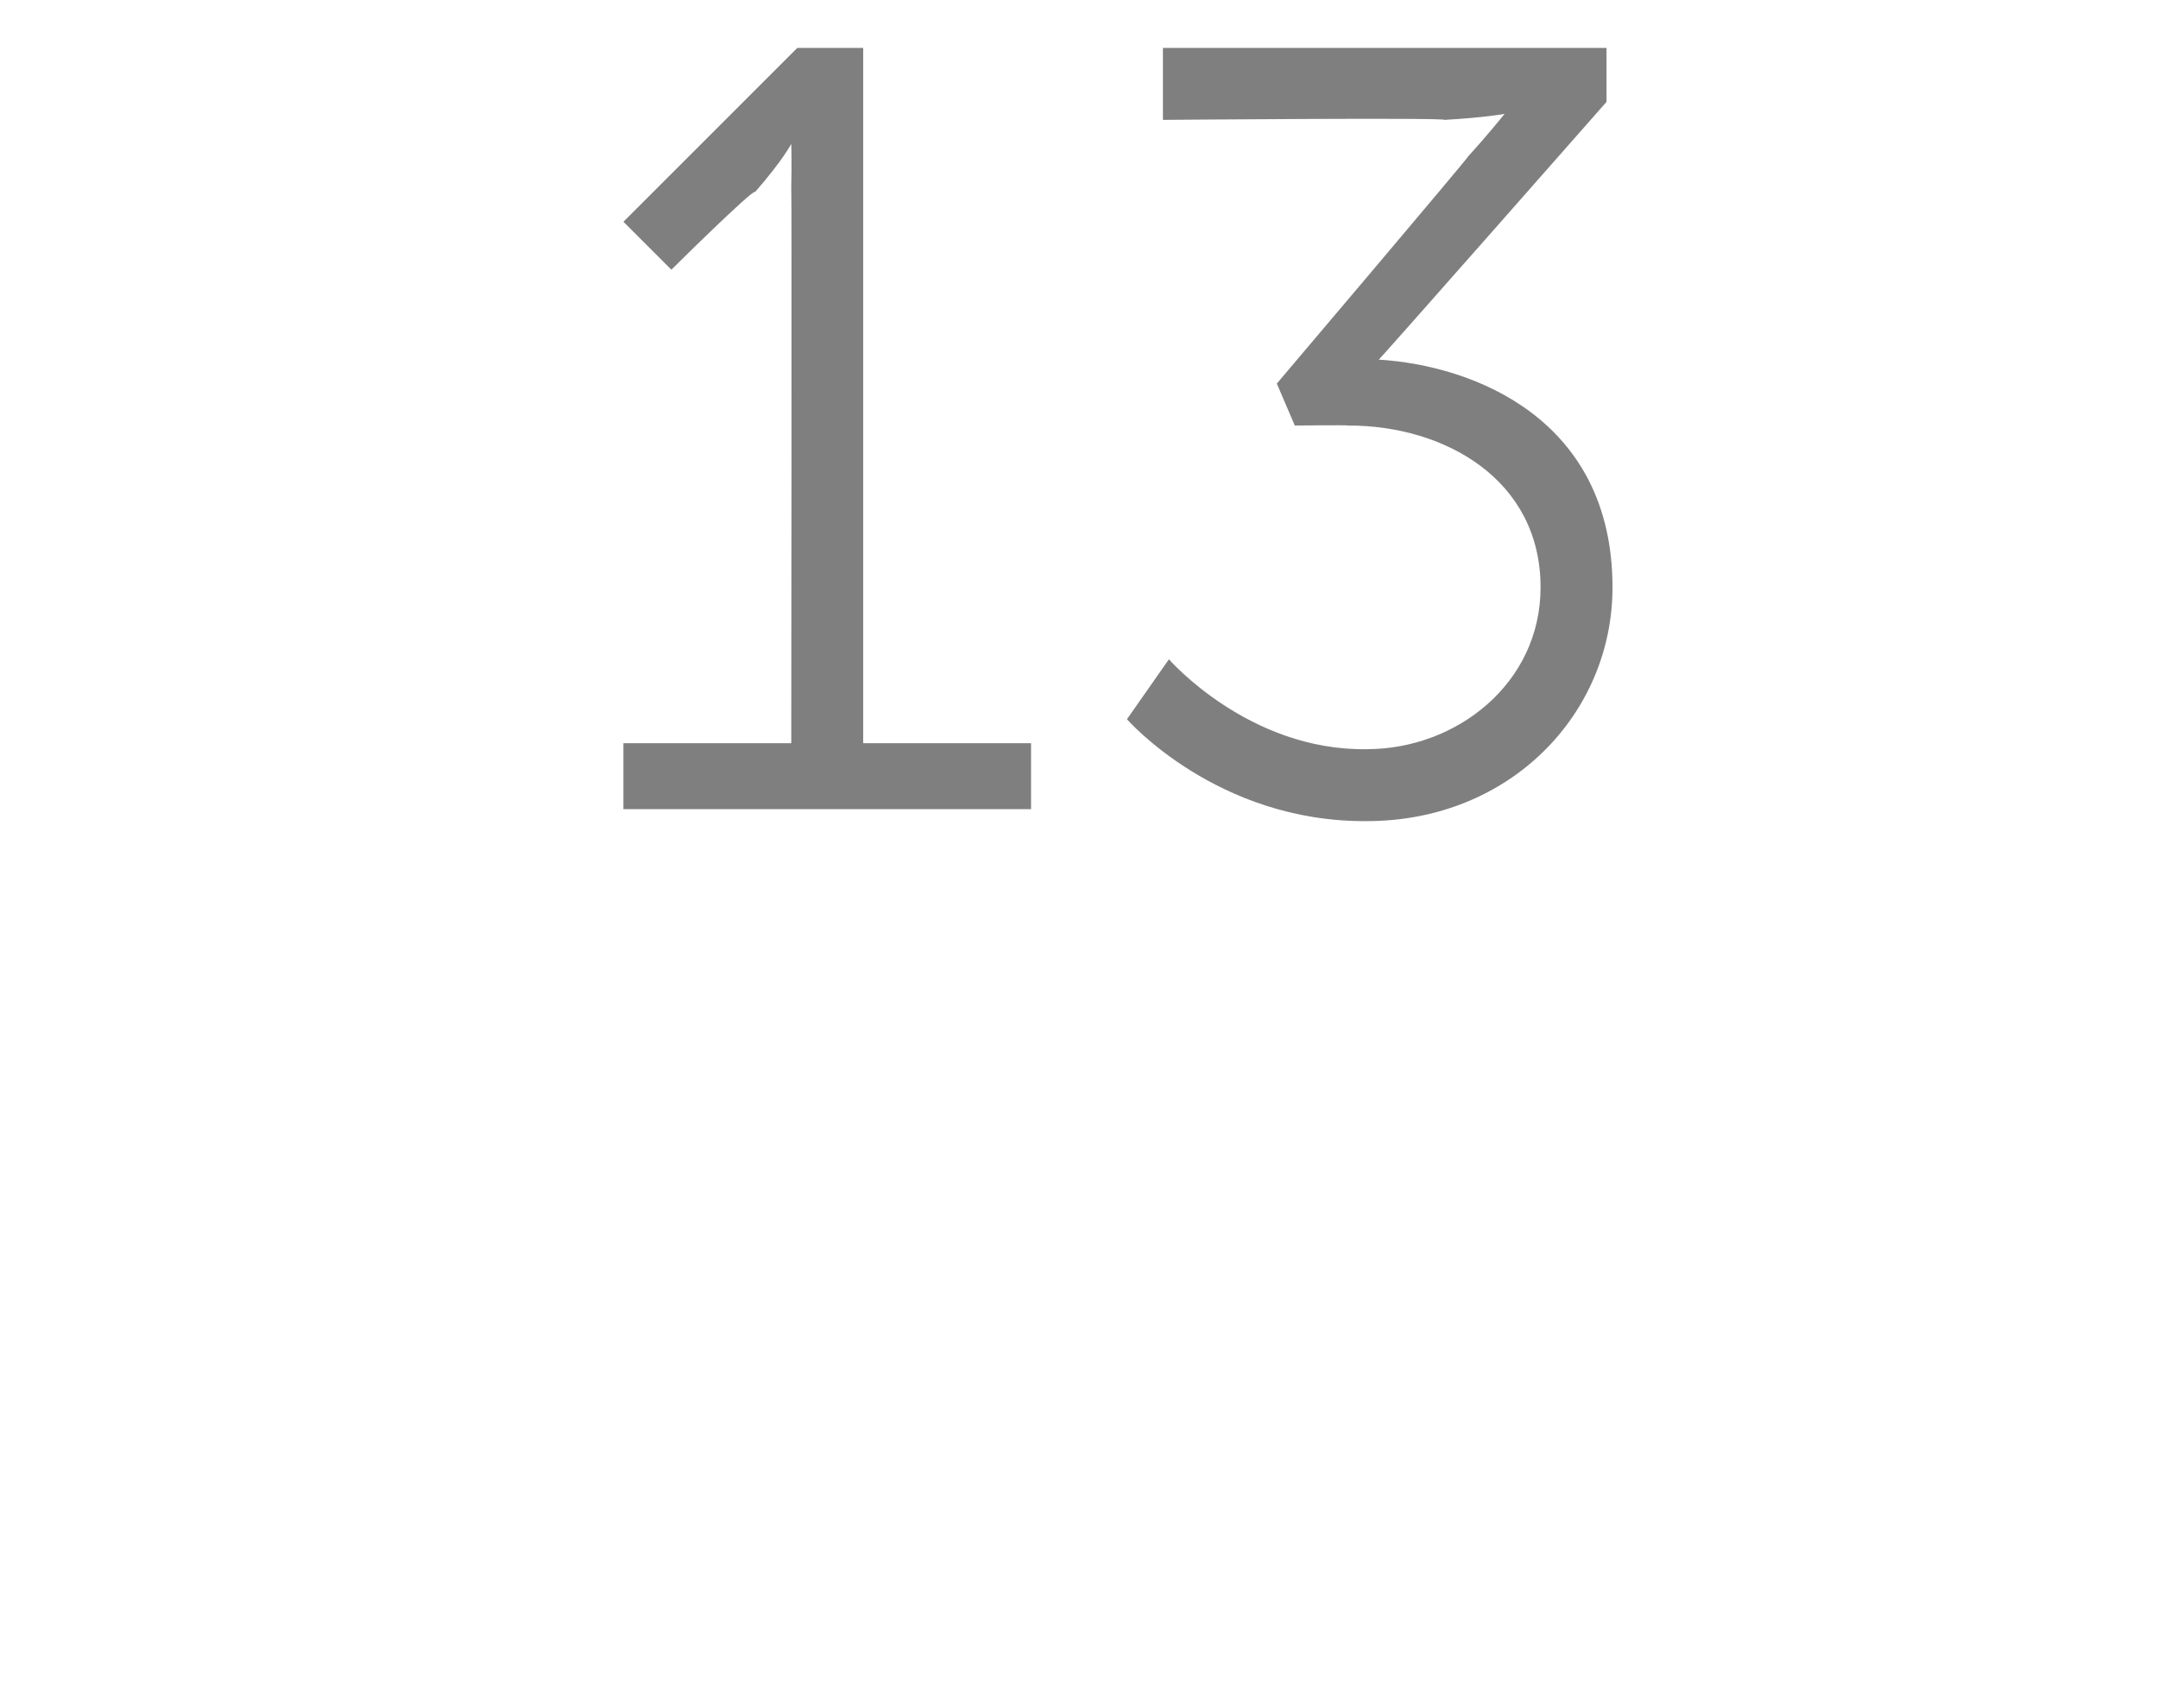 <?xml version="1.0" standalone="no"?><!DOCTYPE svg PUBLIC "-//W3C//DTD SVG 1.1//EN" "http://www.w3.org/Graphics/SVG/1.1/DTD/svg11.dtd"><svg xmlns="http://www.w3.org/2000/svg" version="1.1" width="36px" height="28.5px" viewBox="0 0 36 28.5">  <desc>13</desc>  <defs/>  <g id="Polygon84514">    <path d="M 10.4 12.4 L 13.2 12.4 C 13.2 12.4 13.21 3.1 13.2 3.1 C 13.21 2.74 13.2 2.4 13.2 2.4 L 13.2 2.4 C 13.2 2.4 13.07 2.66 12.6 3.2 C 12.56 3.15 11.2 4.5 11.2 4.5 L 10.4 3.7 L 13.3 0.8 L 14.4 0.8 L 14.4 12.4 L 17.2 12.4 L 17.2 13.5 L 10.4 13.5 L 10.4 12.4 Z M 19.5 11 C 19.5 11 20.83 12.53 22.8 12.5 C 24.3 12.5 25.7 11.4 25.7 9.8 C 25.7 8 24.1 7.1 22.5 7.1 C 22.48 7.09 21.6 7.1 21.6 7.1 L 21.3 6.4 C 21.3 6.4 24.48 2.65 24.5 2.6 C 24.82 2.25 25.1 1.9 25.1 1.9 L 25.1 1.9 C 25.1 1.9 24.79 1.96 24.1 2 C 24.12 1.96 19.4 2 19.4 2 L 19.4 0.8 L 26.8 0.8 L 26.8 1.7 C 26.8 1.7 22.99 6.03 23 6 C 24.6 6.1 26.9 7 26.9 9.8 C 26.9 11.9 25.2 13.7 22.8 13.7 C 20.3 13.72 18.8 12 18.8 12 L 19.5 11 Z " stroke="none" fill="#7f7f7f"/>  </g></svg>